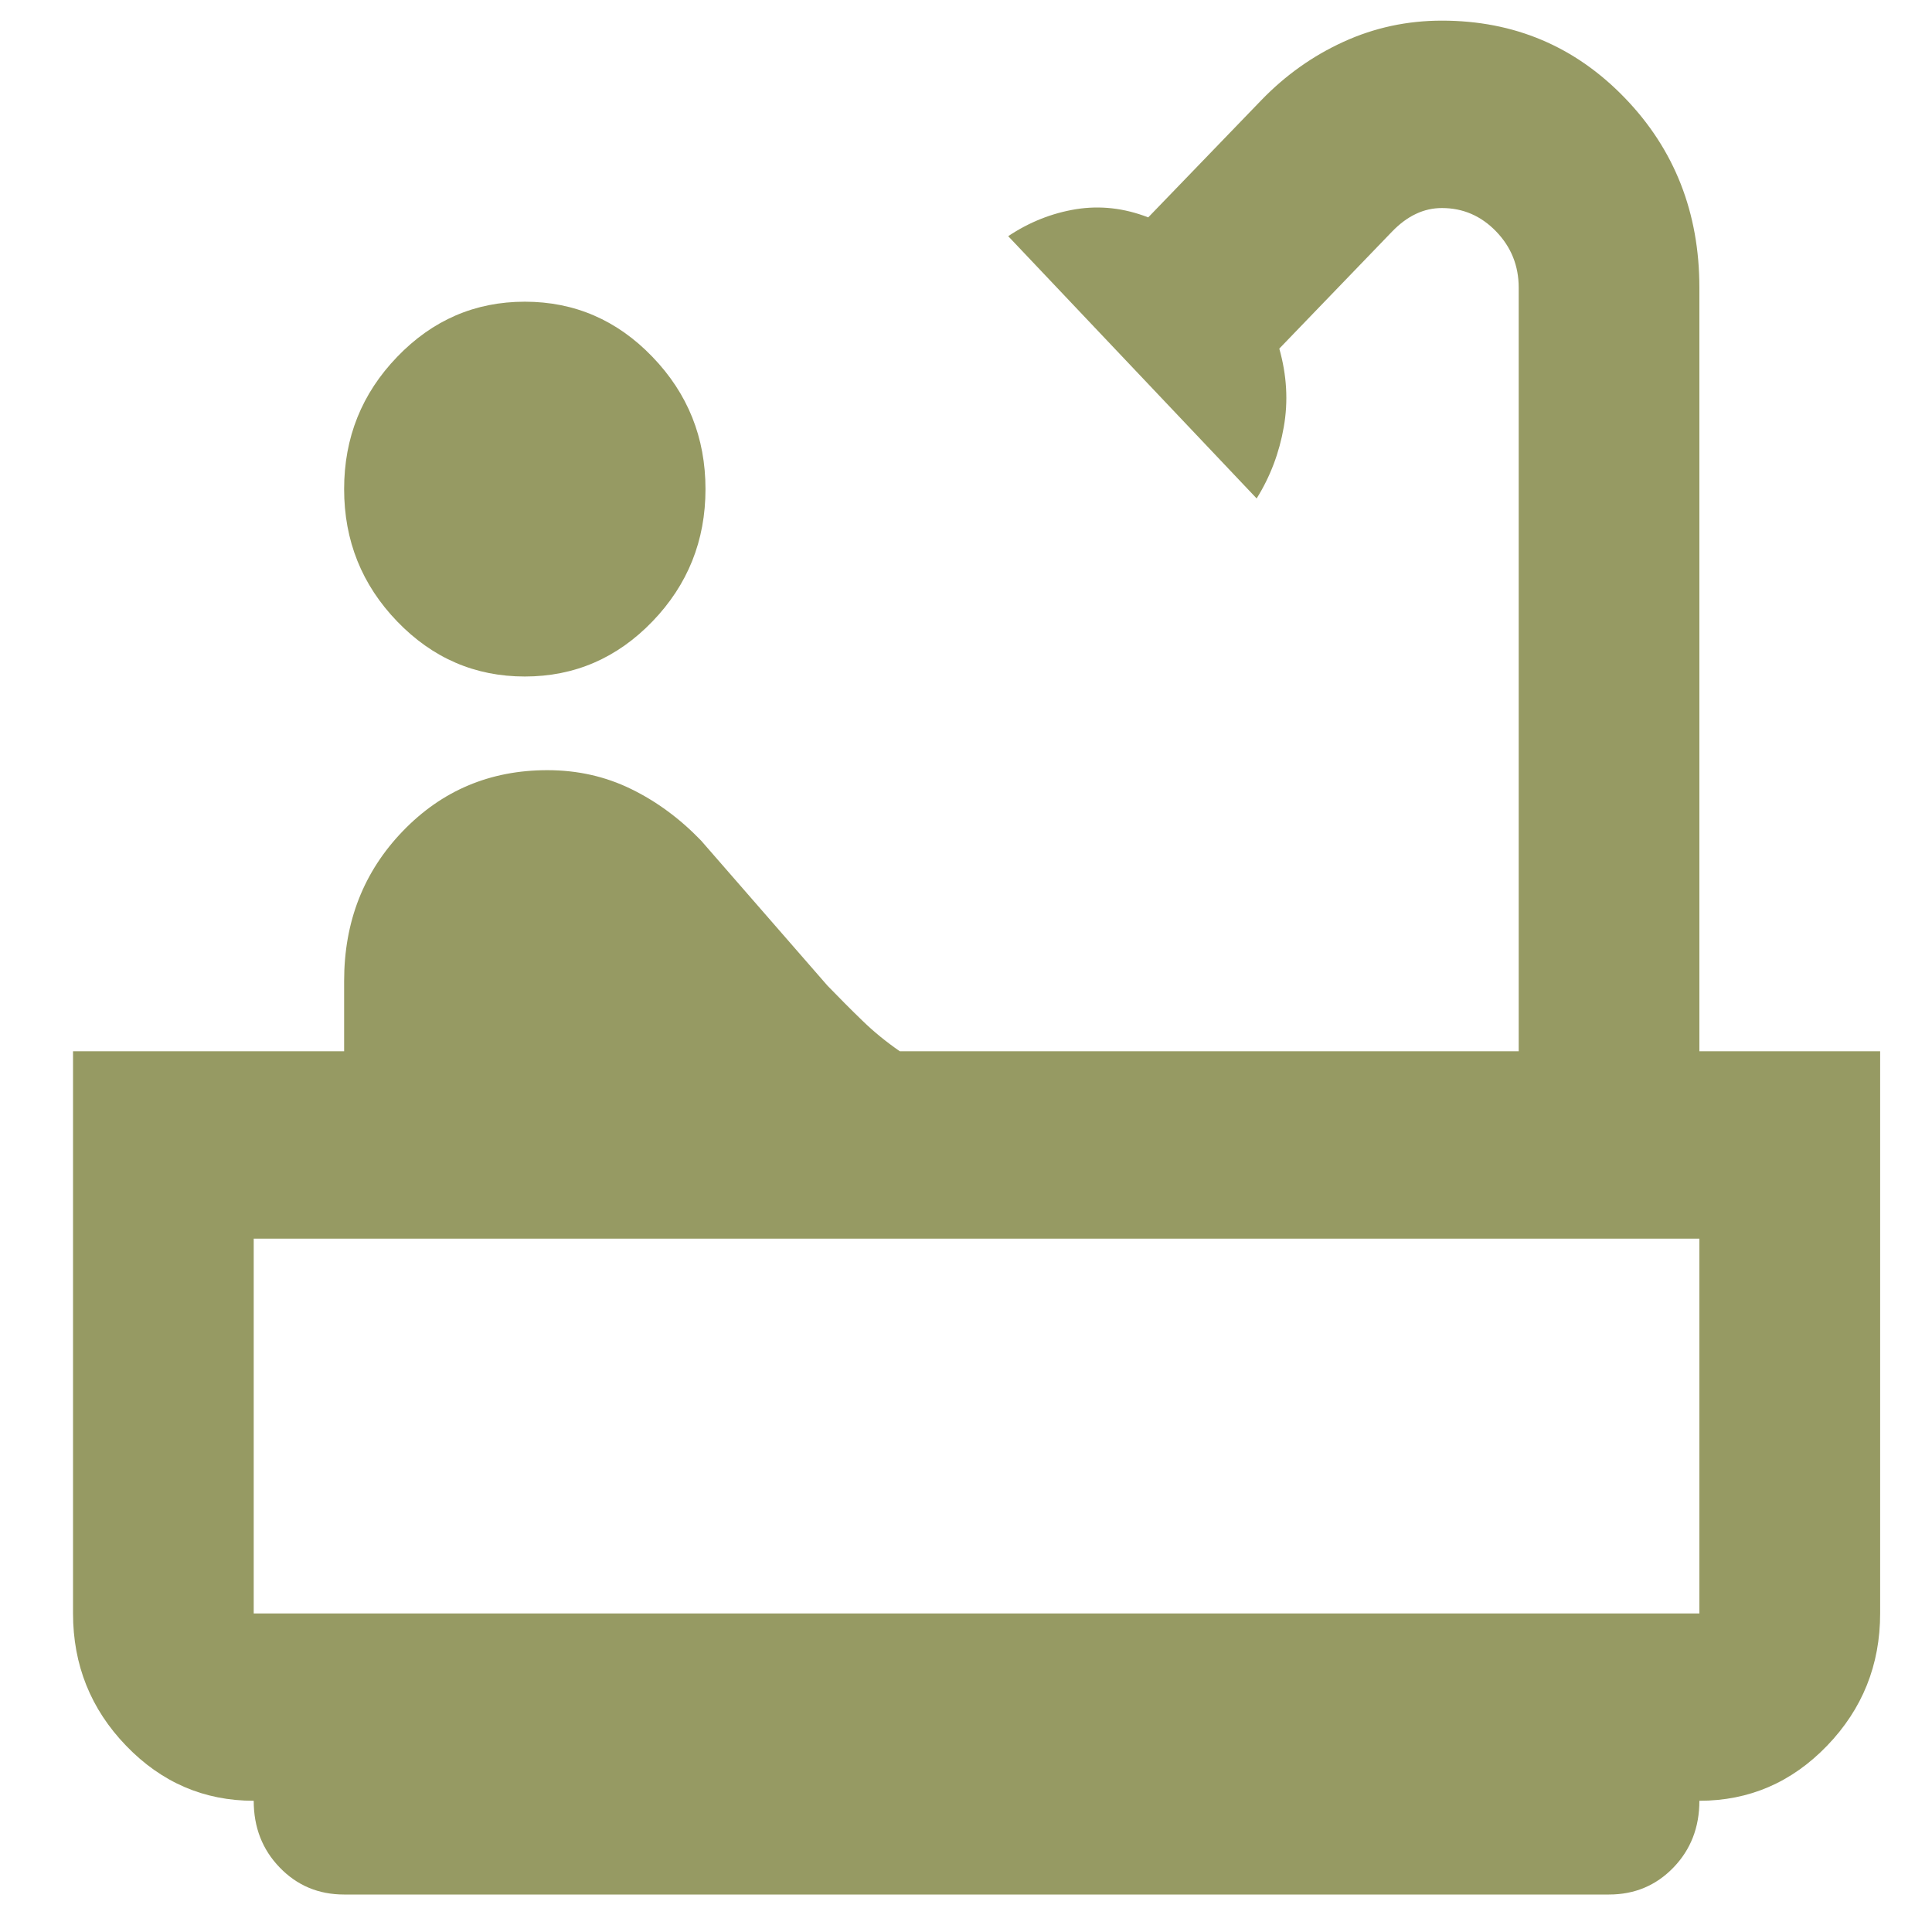<svg width="25" height="25" viewBox="0 0 25 25" fill="none" xmlns="http://www.w3.org/2000/svg">
<path d="M6.791 8.754C6.148 8.754 5.597 8.516 5.14 8.042C4.682 7.567 4.453 6.996 4.453 6.329C4.453 5.662 4.682 5.092 5.14 4.617C5.597 4.142 6.148 3.904 6.791 3.904C7.434 3.904 7.985 4.142 8.442 4.617C8.9 5.092 9.129 5.662 9.129 6.329C9.129 6.996 8.9 7.567 8.442 8.042C7.985 8.516 7.434 8.754 6.791 8.754ZM4.453 24.515C4.121 24.515 3.844 24.398 3.62 24.166C3.395 23.934 3.283 23.646 3.283 23.302C2.64 23.302 2.09 23.065 1.632 22.59C1.174 22.115 0.945 21.544 0.945 20.878V13.603H4.453V12.694C4.453 11.926 4.706 11.28 5.213 10.754C5.719 10.229 6.343 9.966 7.083 9.966C7.473 9.966 7.833 10.047 8.165 10.209C8.496 10.37 8.798 10.593 9.071 10.876L10.708 12.755C10.864 12.916 11.015 13.068 11.161 13.209C11.307 13.351 11.468 13.482 11.643 13.603H19.652V3.723C19.652 3.44 19.555 3.197 19.36 2.995C19.165 2.793 18.931 2.692 18.658 2.692C18.541 2.692 18.429 2.717 18.322 2.768C18.215 2.818 18.113 2.894 18.015 2.995L16.554 4.511C16.651 4.854 16.671 5.193 16.612 5.526C16.554 5.859 16.437 6.168 16.261 6.45L13.046 3.056C13.319 2.874 13.611 2.758 13.923 2.707C14.235 2.657 14.547 2.692 14.858 2.813L16.32 1.298C16.632 0.975 16.987 0.722 17.387 0.54C17.786 0.358 18.21 0.267 18.658 0.267C19.593 0.267 20.383 0.601 21.026 1.268C21.669 1.934 21.99 2.753 21.99 3.723V13.603H24.329V20.878C24.329 21.544 24.1 22.115 23.642 22.59C23.184 23.065 22.633 23.302 21.99 23.302C21.99 23.646 21.878 23.934 21.654 24.166C21.43 24.398 21.152 24.515 20.821 24.515H4.453ZM3.283 20.878H21.99V16.028H3.283V20.878Z" fill="#969A63"/>
</svg>
